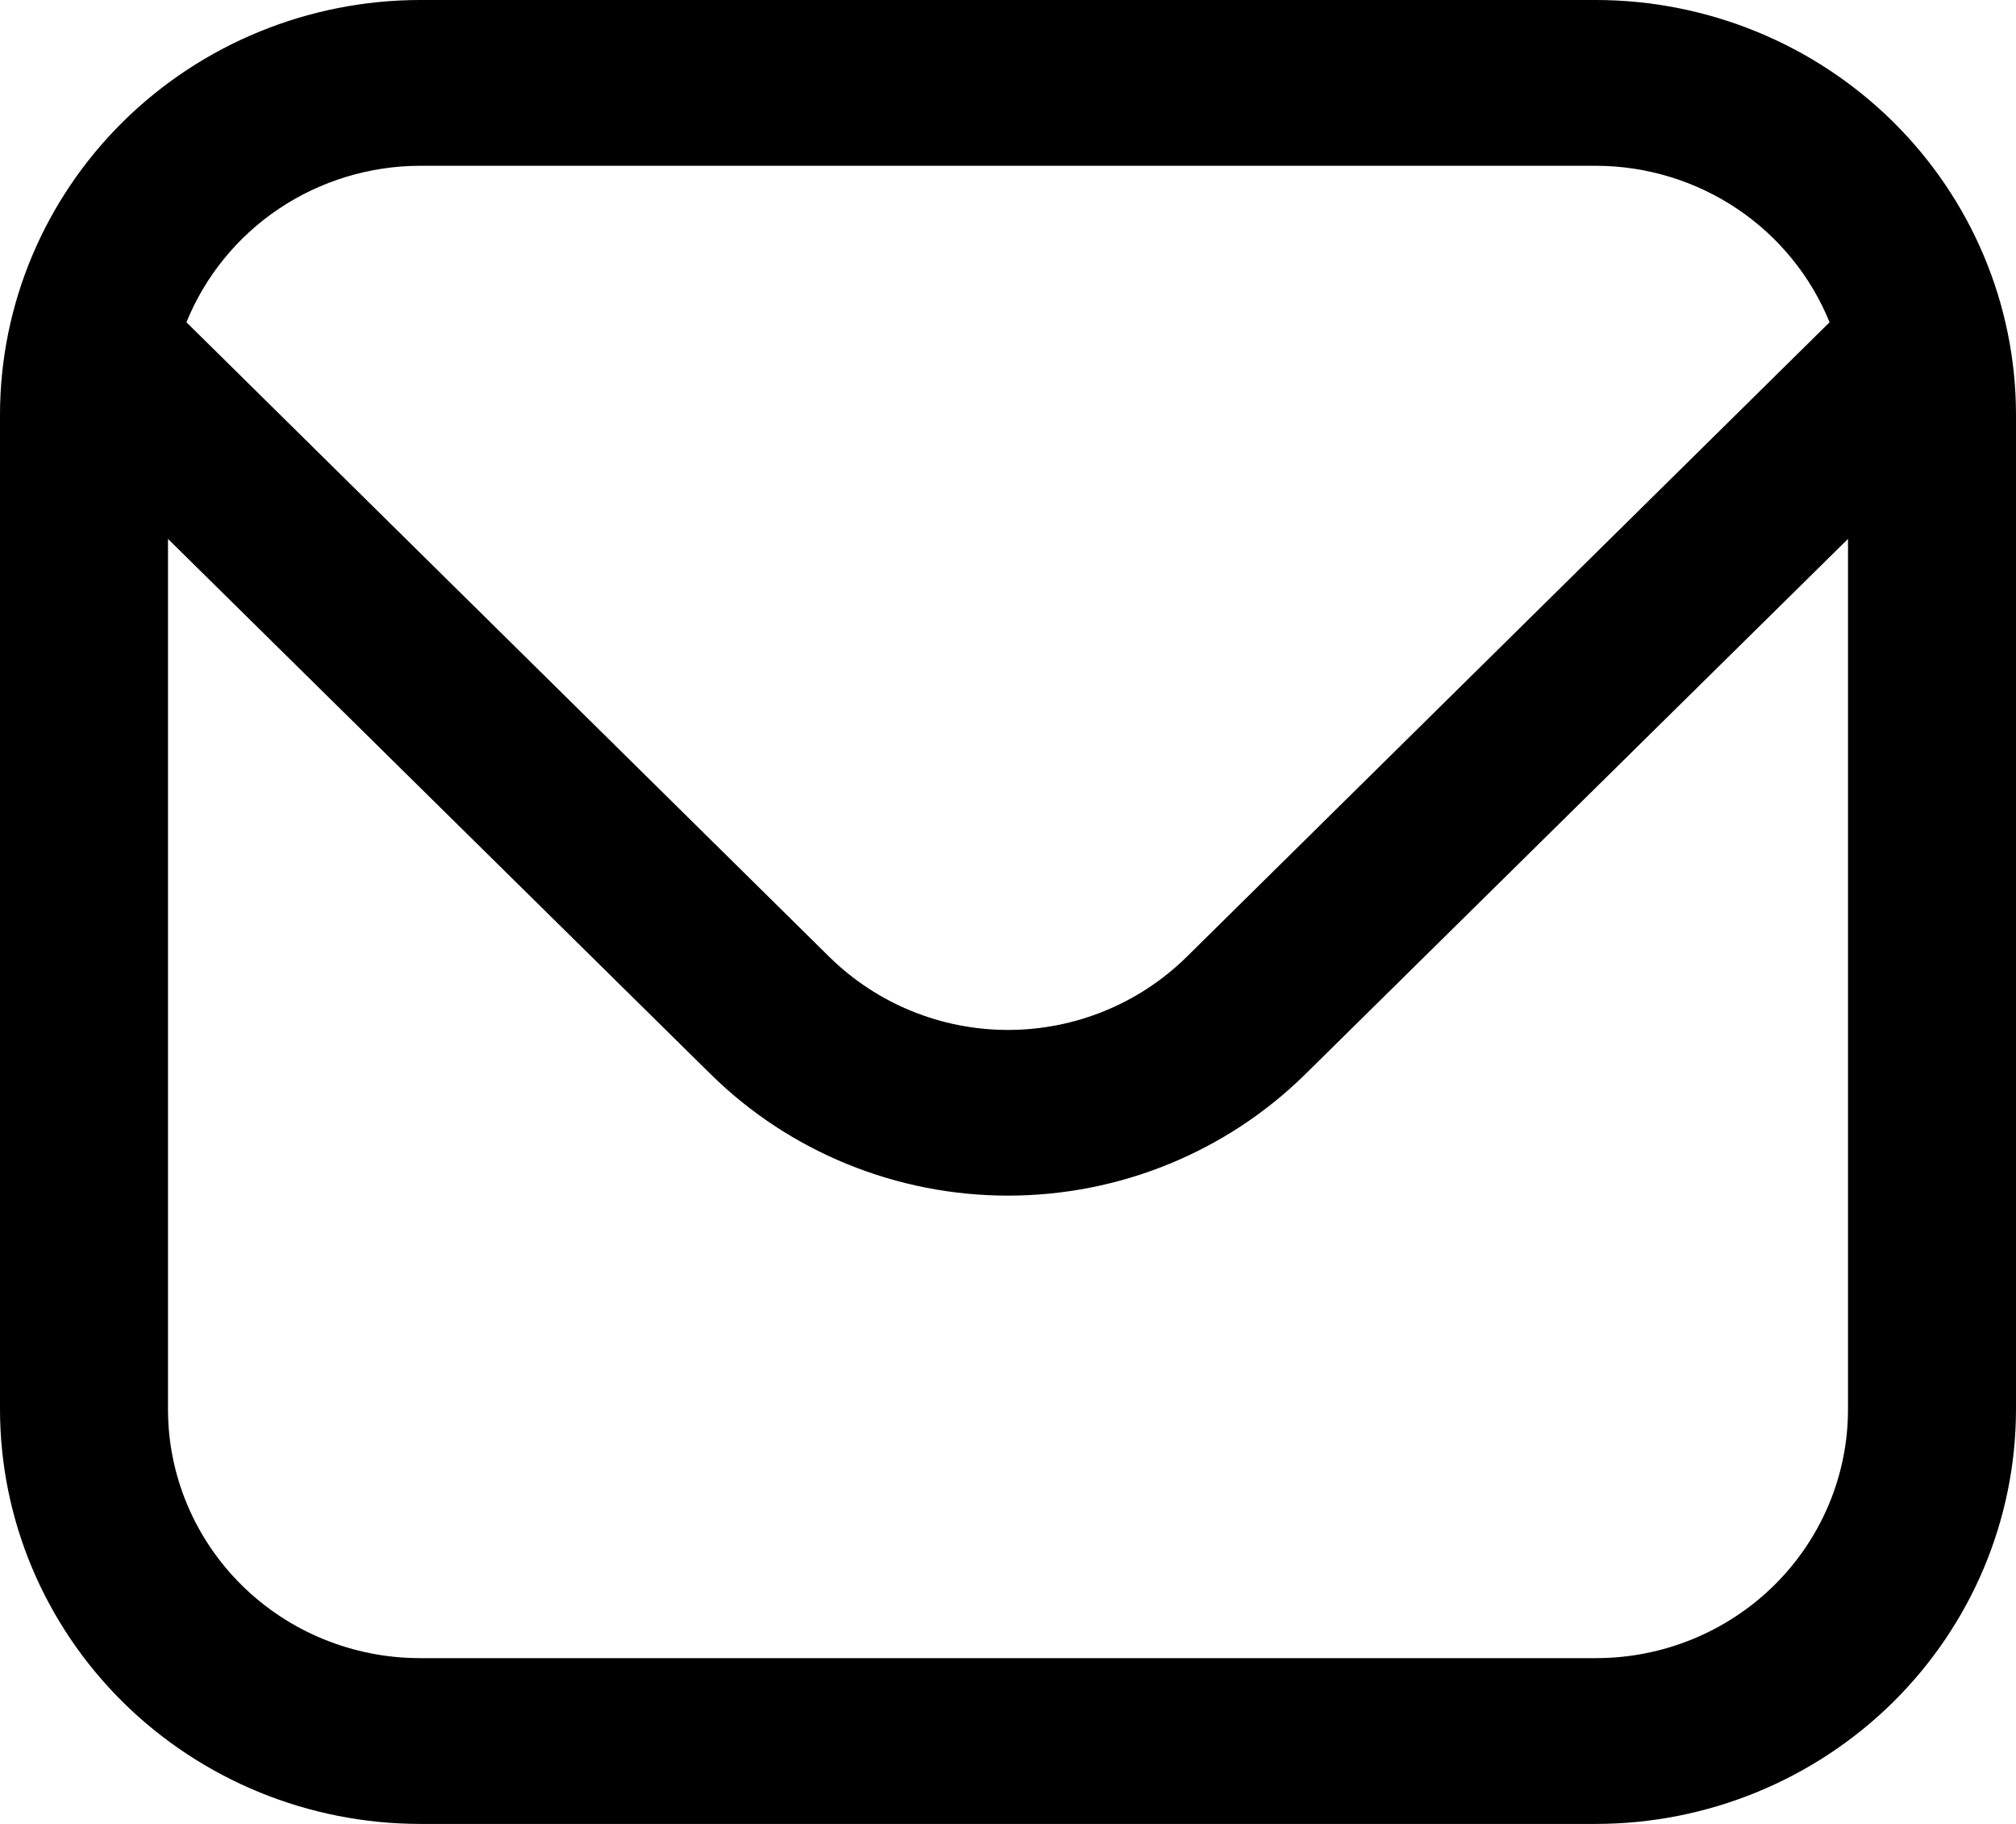 <svg width="21" height="19" viewBox="0 0 21 19" fill="none" xmlns="http://www.w3.org/2000/svg">
<path d="M16.625 0H4.375C3.215 0.001 2.103 0.457 1.283 1.266C0.463 2.076 0.001 3.173 0 4.318L0 14.682C0.001 15.827 0.463 16.924 1.283 17.734C2.103 18.543 3.215 18.999 4.375 19H16.625C17.785 18.999 18.897 18.543 19.717 17.734C20.537 16.924 20.999 15.827 21 14.682V4.318C20.999 3.173 20.537 2.076 19.717 1.266C18.897 0.457 17.785 0.001 16.625 0ZM4.375 1.727H16.625C17.149 1.728 17.661 1.884 18.094 2.174C18.528 2.465 18.863 2.877 19.058 3.357L12.357 9.972C11.864 10.456 11.196 10.729 10.5 10.729C9.804 10.729 9.136 10.456 8.643 9.972L1.942 3.357C2.137 2.877 2.472 2.465 2.906 2.174C3.339 1.884 3.851 1.728 4.375 1.727ZM16.625 17.273H4.375C3.679 17.273 3.011 17 2.519 16.514C2.027 16.028 1.75 15.369 1.75 14.682V5.614L7.406 11.193C8.227 12.001 9.34 12.455 10.5 12.455C11.66 12.455 12.773 12.001 13.594 11.193L19.25 5.614V14.682C19.25 15.369 18.973 16.028 18.481 16.514C17.989 17 17.321 17.273 16.625 17.273Z" fill="black"/>
</svg>
